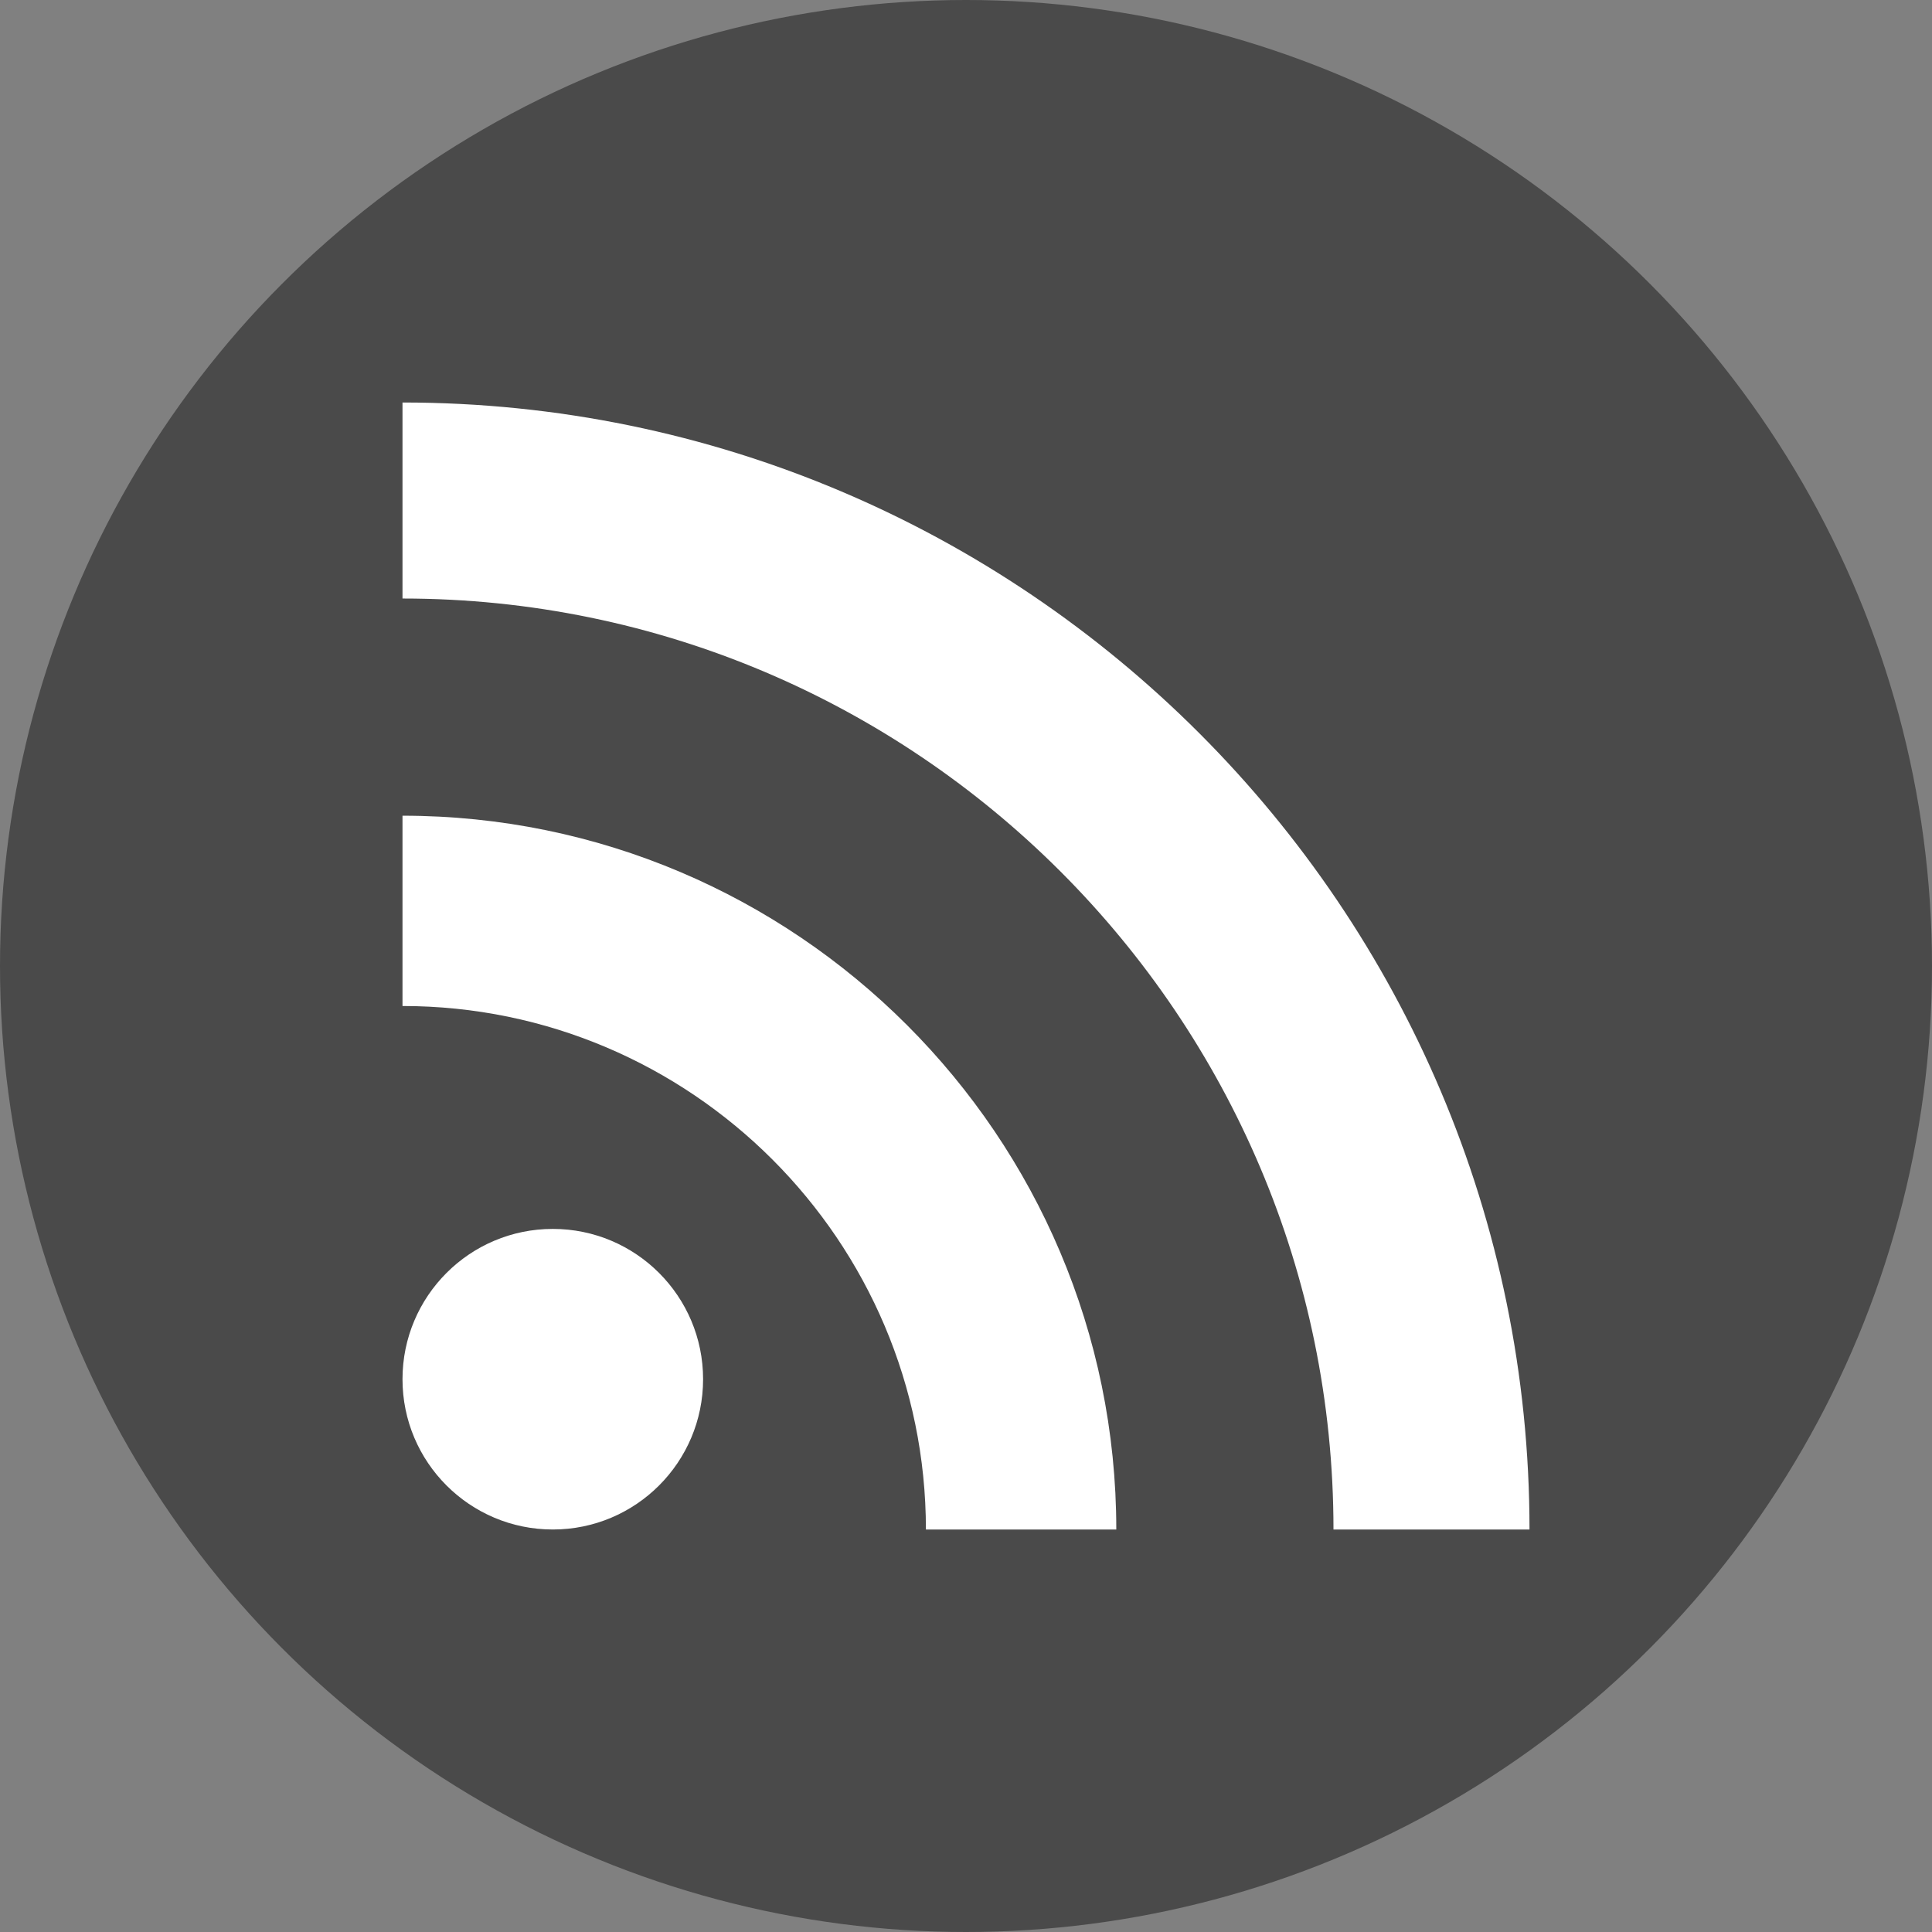 <?xml version="1.0" encoding="UTF-8"?>
<svg width="24px" height="24px" viewBox="0 0 24 24" version="1.1" xmlns="http://www.w3.org/2000/svg" xmlns:xlink="http://www.w3.org/1999/xlink">
    <rect x="0" y="0" width="24" height="24" fill="#808080" stroke="none"/>
    <!-- Generator: Sketch 51.3 (57544) - http://www.bohemiancoding.com/sketch -->
    <title>footer-rss</title>
    <desc>Created with Sketch.</desc>
    <defs></defs>
    <g id="Page-1" stroke="none" stroke-width="1" fill="none" fill-rule="evenodd">
        <g id="footer-rss" fill-rule="nonzero">
            <circle id="Oval-2" fill="#4A4A4A" cx="12" cy="12" r="12"></circle>
            <g id="Group-2" transform="translate(5, 5)" fill="#FFFFFF">
                <circle id="Oval" cx="1.867" cy="12.133" r="1.867"></circle>
                <path d="M0,5.133 L0,7.497 C3.585,7.497 6.502,10.415 6.502,14 L8.867,14 C8.867,9.111 4.888,5.133 0,5.133 Z" id="Shape"></path>
                <path d="M0,0 L0,2.435 C6.377,2.435 11.565,7.623 11.565,14 L14,14 C14,6.28 7.72,0 0,0 Z" id="Shape"></path>
            </g>
        </g>
    </g>
</svg>